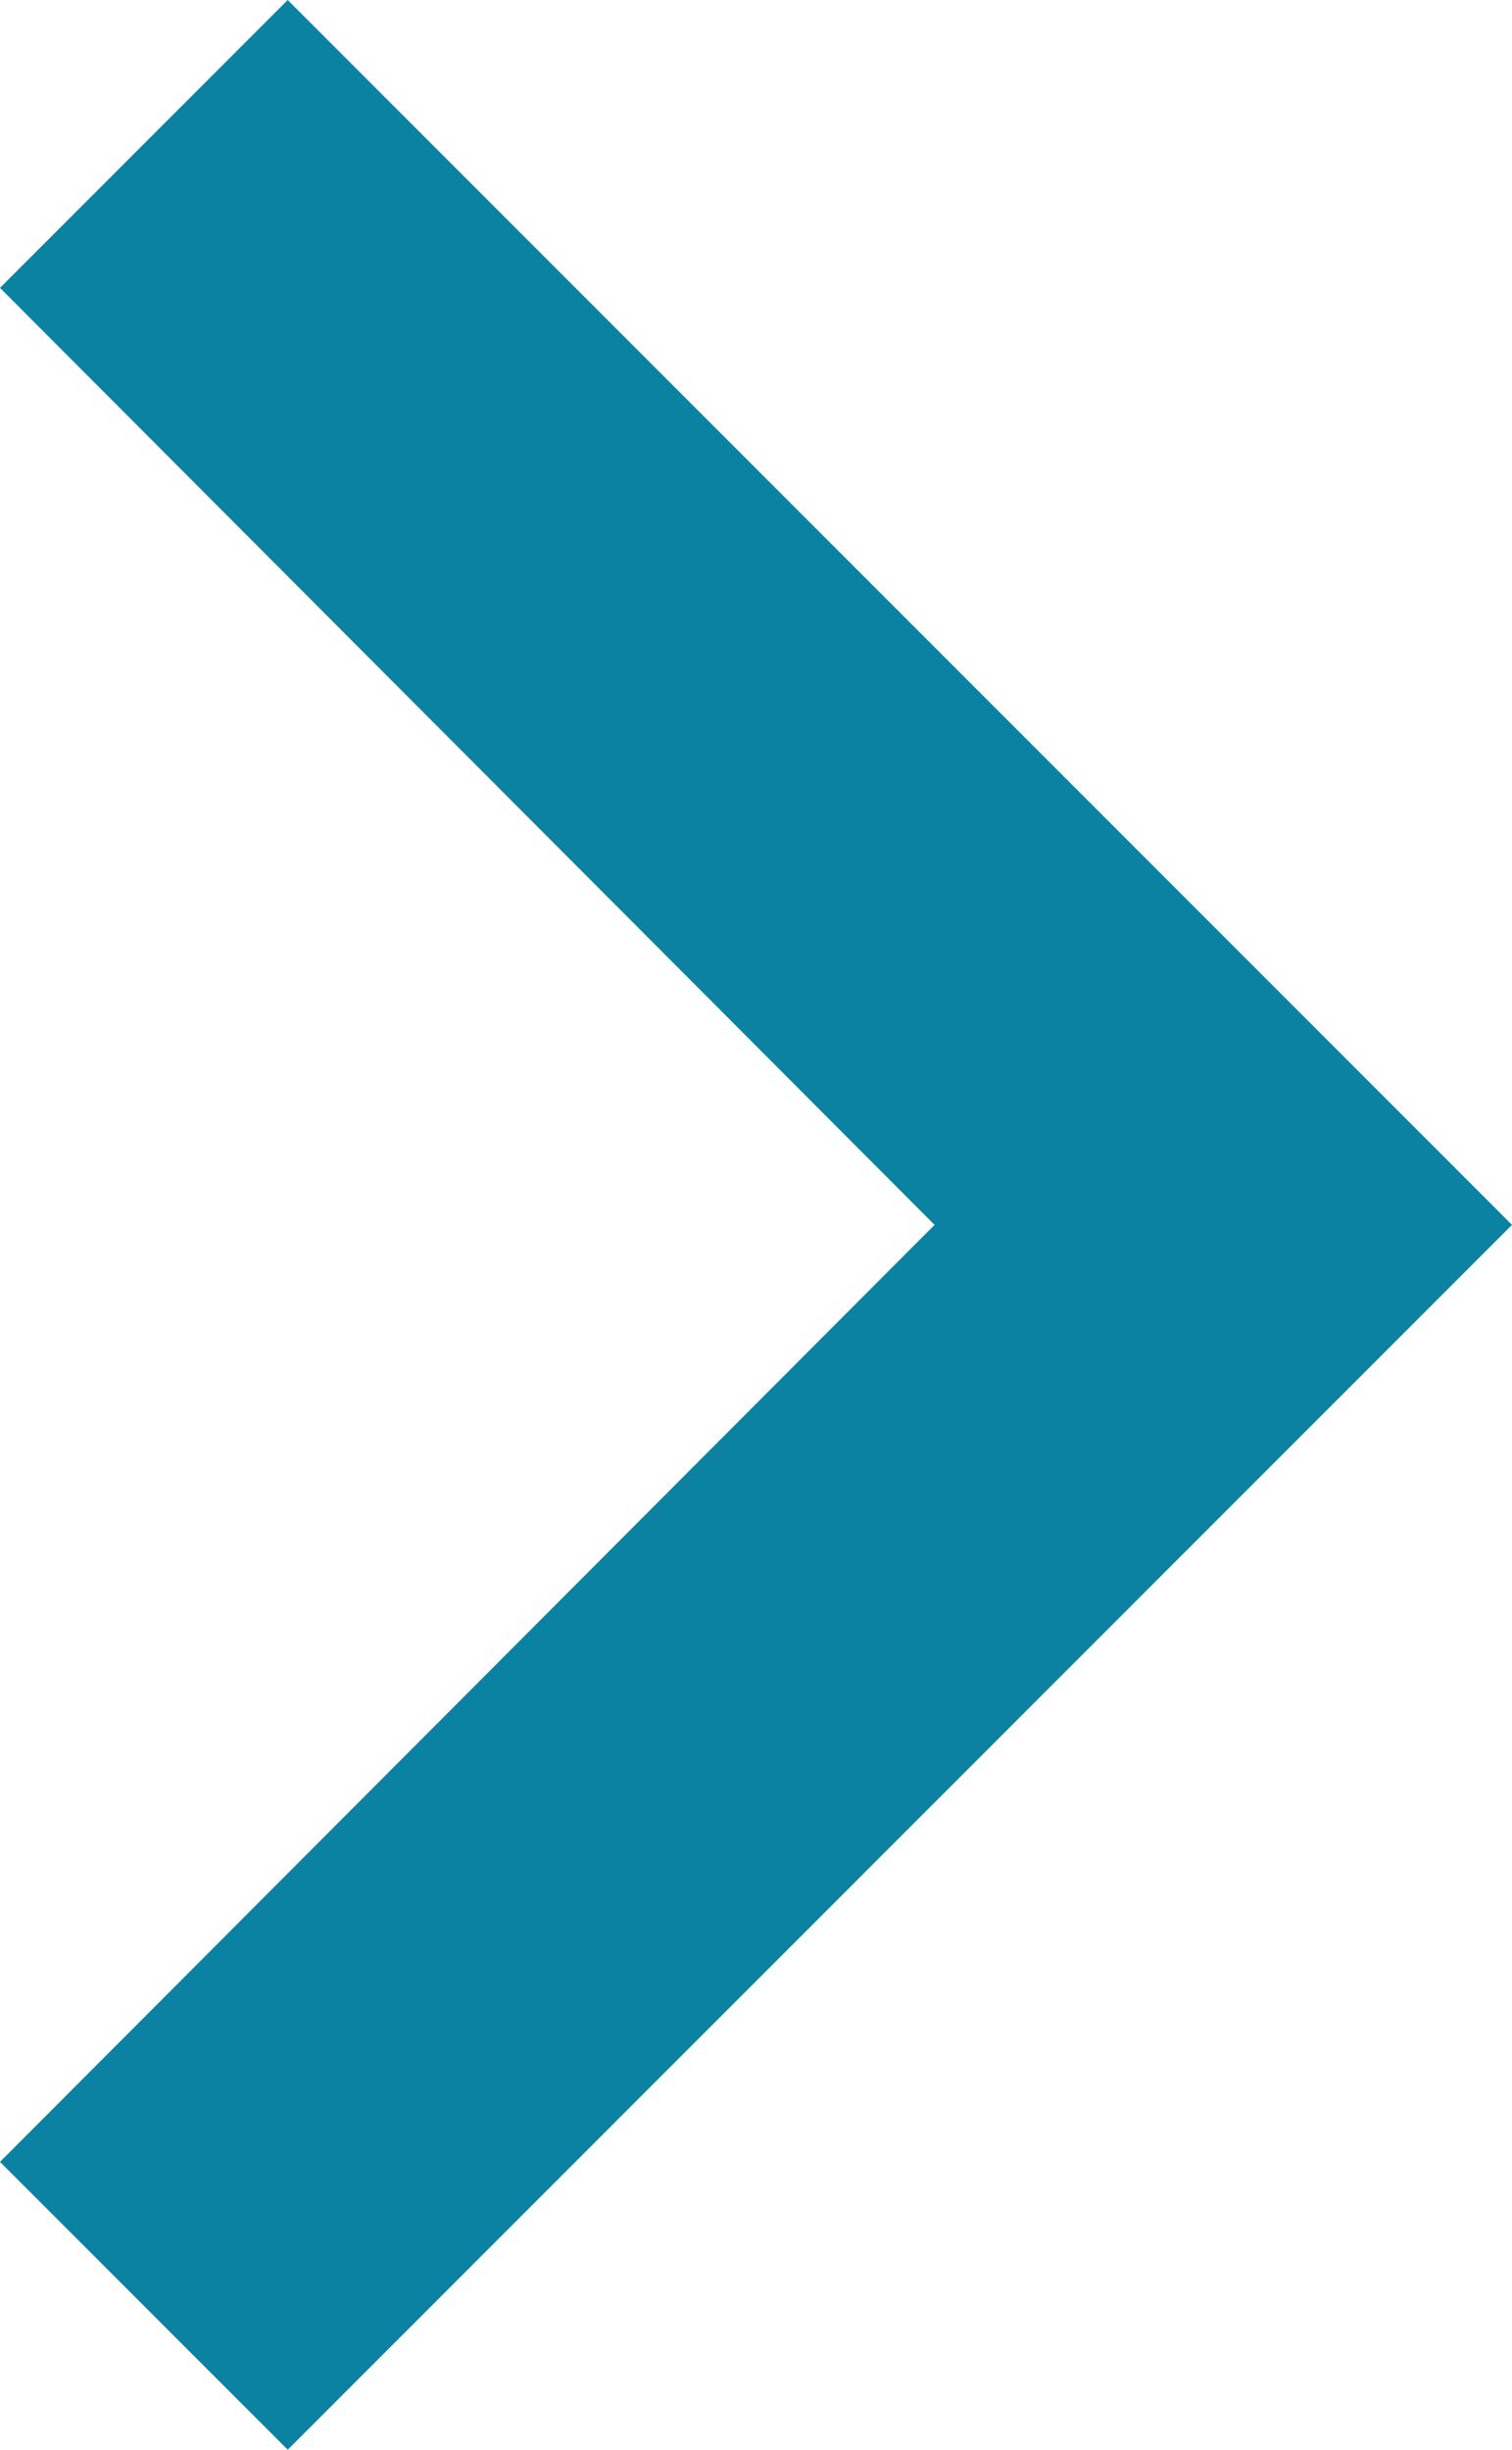 <svg xmlns="http://www.w3.org/2000/svg" width="10.542" height="17.072" viewBox="0 0 10.542 17.072">
  <path id="パス_1127" data-name="パス 1127" d="M10.131,9.75,8.125,11.756l6.516,6.53-6.516,6.53,2.006,2.006,8.536-8.536Z" transform="translate(-8.125 -9.75)" fill="#0c82a2"/>
</svg>

